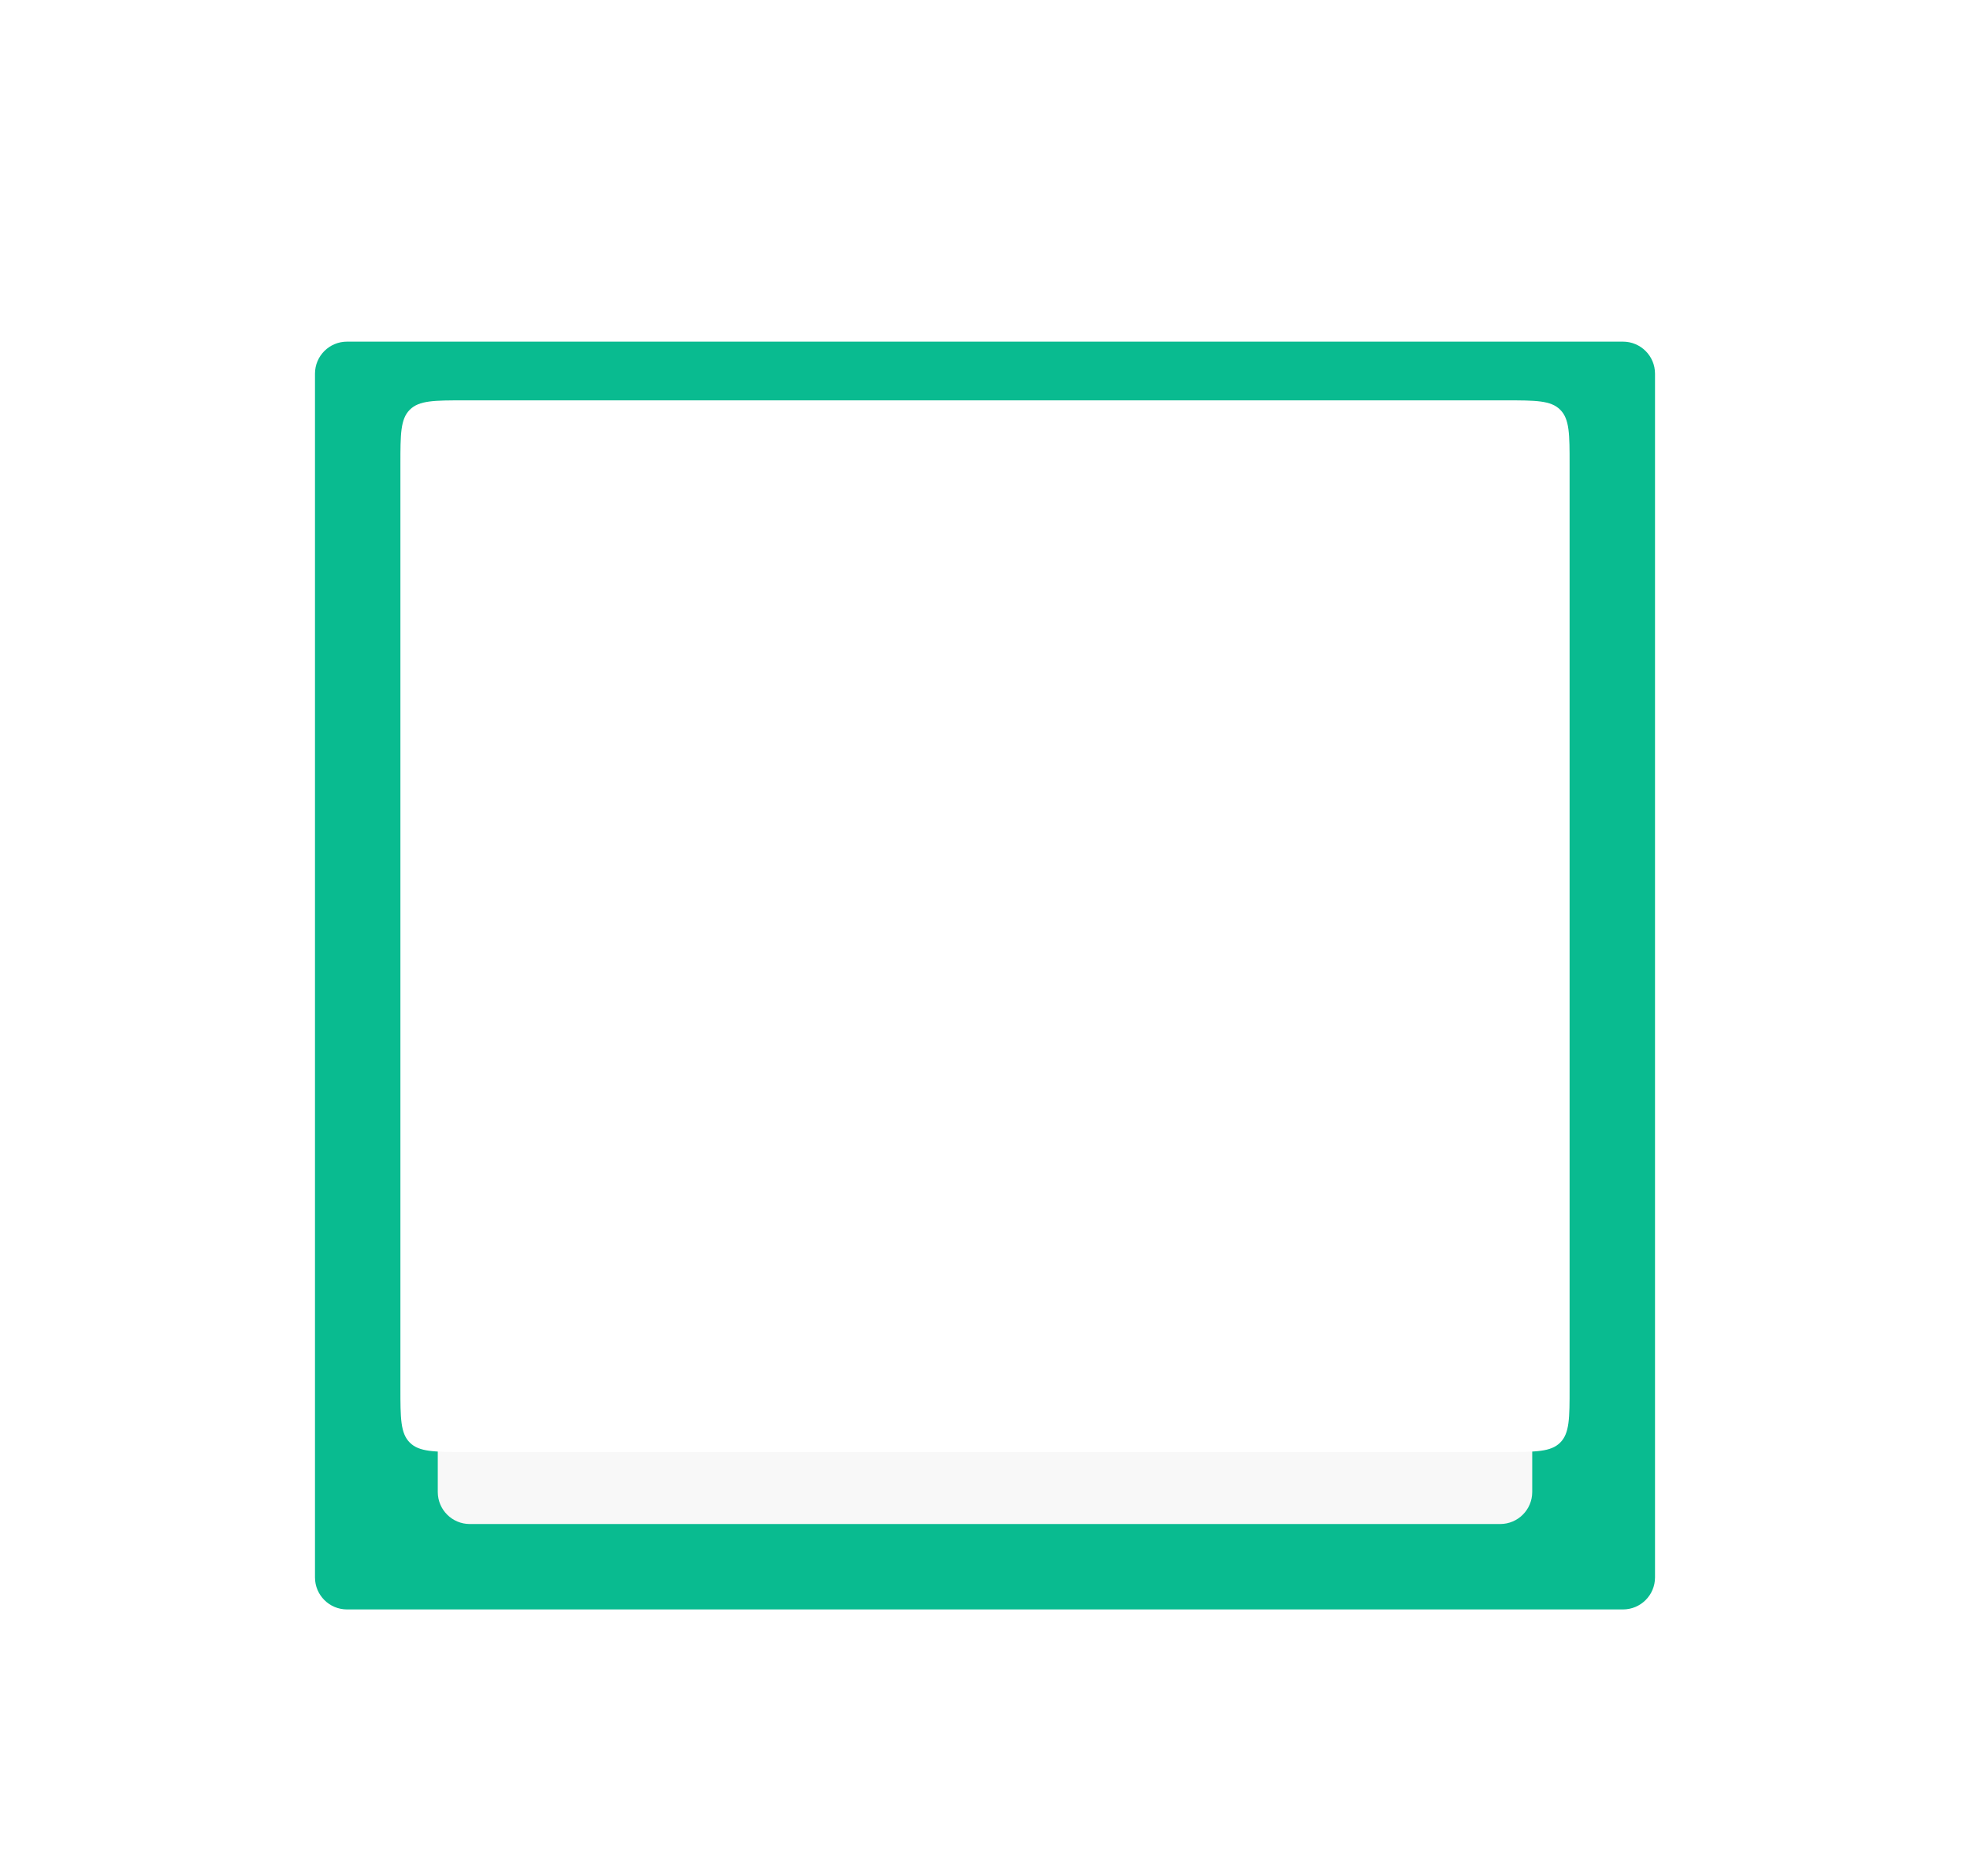 <?xml version="1.0" encoding="UTF-8"?> <svg xmlns="http://www.w3.org/2000/svg" width="738" height="703" viewBox="0 0 738 703" fill="none"> <g filter="url(#filter0_d)"> <path d="M118 99C118 92.373 123.373 87 130 87H608C614.627 87 620 92.373 620 99V550C620 556.627 614.627 562 608 562H130C123.373 562 118 556.627 118 550L118 99Z" fill="#09BB90"></path> </g> <g filter="url(#filter1_d)"> <path d="M164 147C164 140.373 169.373 135 176 135H562C568.627 135 574 140.373 574 147V518C574 524.627 568.627 530 562 530H176C169.373 530 164 524.627 164 518L164 147Z" fill="#F8F8F8"></path> </g> <g filter="url(#filter2_d)"> <path d="M150 144C150 132.686 150 127.029 153.515 123.515C157.029 120 162.686 120 174 120H564C575.314 120 580.971 120 584.485 123.515C588 127.029 588 132.686 588 144V490C588 501.314 588 506.971 584.485 510.485C580.971 514 575.314 514 564 514H174C162.686 514 157.029 514 153.515 510.485C150 506.971 150 501.314 150 490L150 144Z" fill="white"></path> </g> <defs> <filter id="filter0_d" x="18" y="28" width="702" height="675" filterUnits="userSpaceOnUse" color-interpolation-filters="sRGB"> <feFlood flood-opacity="0" result="BackgroundImageFix"></feFlood> <feColorMatrix in="SourceAlpha" type="matrix" values="0 0 0 0 0 0 0 0 0 0 0 0 0 0 0 0 0 0 127 0"></feColorMatrix> <feOffset dy="41"></feOffset> <feGaussianBlur stdDeviation="50"></feGaussianBlur> <feColorMatrix type="matrix" values="0 0 0 0 0.102 0 0 0 0 0.147 0 0 0 0 0.173 0 0 0 0.22 0"></feColorMatrix> <feBlend mode="normal" in2="BackgroundImageFix" result="effect1_dropShadow"></feBlend> <feBlend mode="normal" in="SourceGraphic" in2="effect1_dropShadow" result="shape"></feBlend> </filter> <filter id="filter1_d" x="64" y="76" width="610" height="595" filterUnits="userSpaceOnUse" color-interpolation-filters="sRGB"> <feFlood flood-opacity="0" result="BackgroundImageFix"></feFlood> <feColorMatrix in="SourceAlpha" type="matrix" values="0 0 0 0 0 0 0 0 0 0 0 0 0 0 0 0 0 0 127 0"></feColorMatrix> <feOffset dy="41"></feOffset> <feGaussianBlur stdDeviation="50"></feGaussianBlur> <feColorMatrix type="matrix" values="0 0 0 0 0.102 0 0 0 0 0.147 0 0 0 0 0.173 0 0 0 0.22 0"></feColorMatrix> <feBlend mode="normal" in2="BackgroundImageFix" result="effect1_dropShadow"></feBlend> <feBlend mode="normal" in="SourceGraphic" in2="effect1_dropShadow" result="shape"></feBlend> </filter> <filter id="filter2_d" x="0" y="0" width="738" height="694" filterUnits="userSpaceOnUse" color-interpolation-filters="sRGB"> <feFlood flood-opacity="0" result="BackgroundImageFix"></feFlood> <feColorMatrix in="SourceAlpha" type="matrix" values="0 0 0 0 0 0 0 0 0 0 0 0 0 0 0 0 0 0 127 0"></feColorMatrix> <feOffset dy="30"></feOffset> <feGaussianBlur stdDeviation="75"></feGaussianBlur> <feColorMatrix type="matrix" values="0 0 0 0 0.102 0 0 0 0 0.147 0 0 0 0 0.173 0 0 0 0.06 0"></feColorMatrix> <feBlend mode="normal" in2="BackgroundImageFix" result="effect1_dropShadow"></feBlend> <feBlend mode="normal" in="SourceGraphic" in2="effect1_dropShadow" result="shape"></feBlend> </filter> </defs> </svg> 
